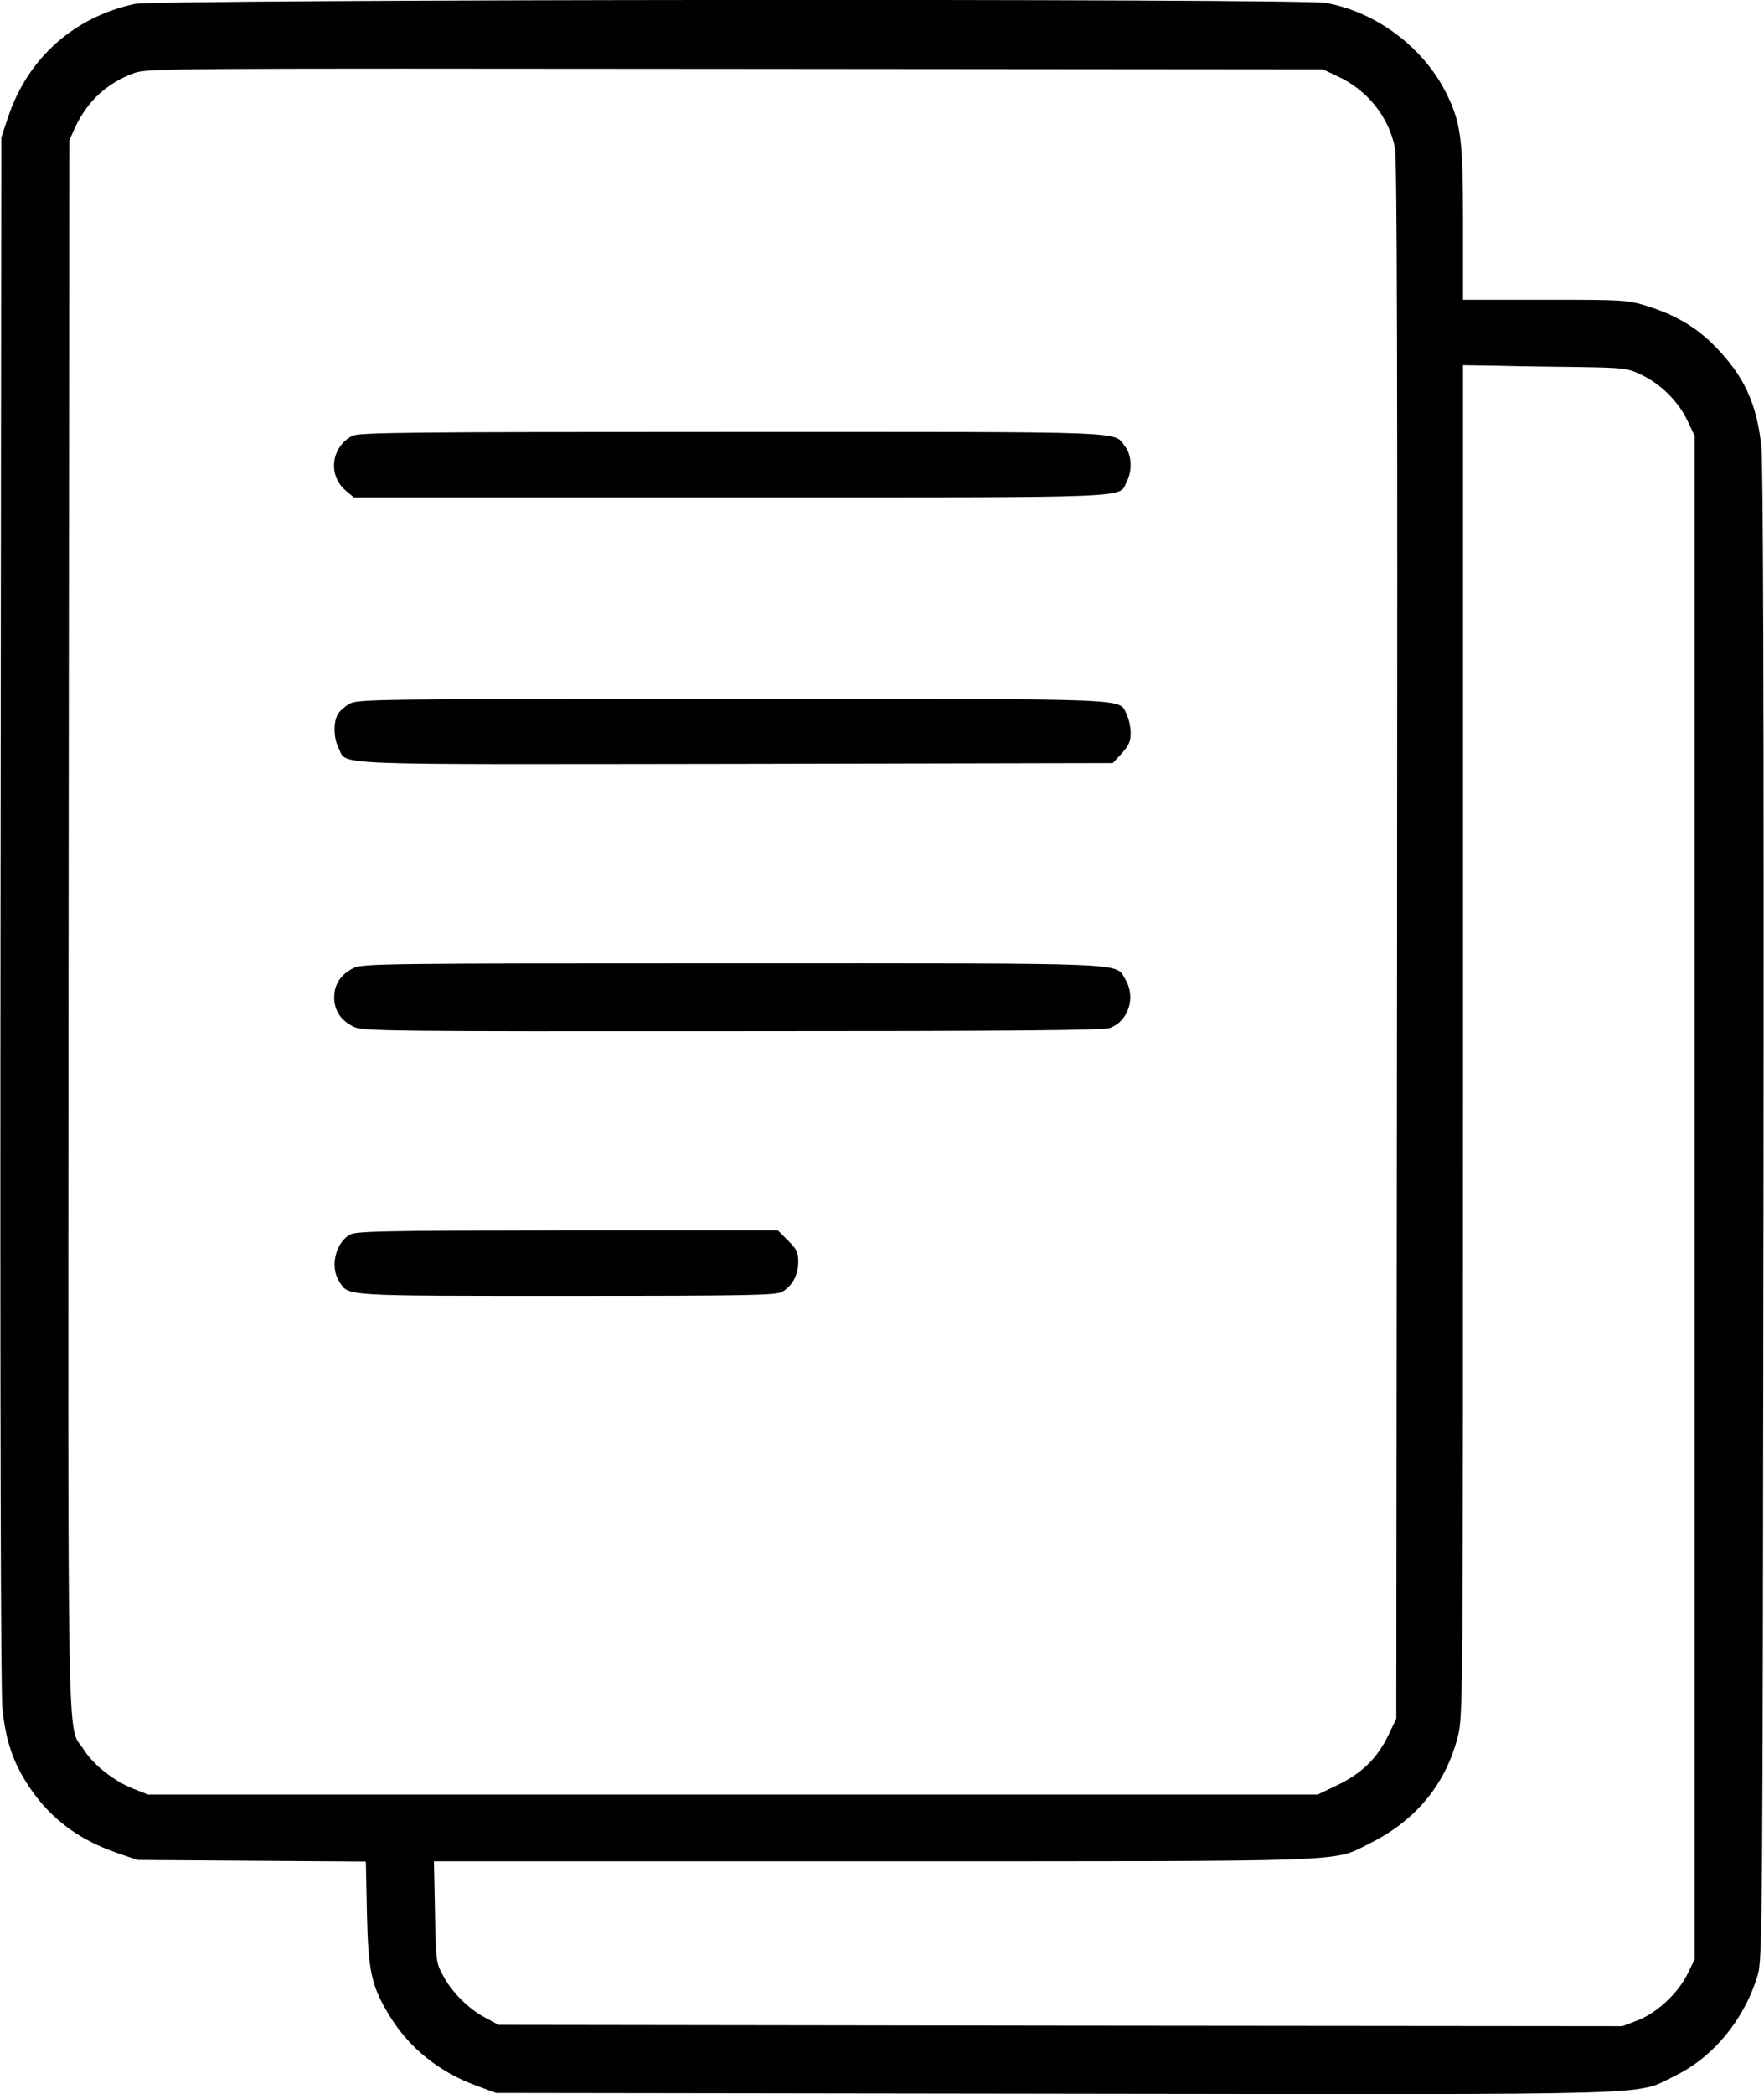 <?xml version="1.0" standalone="no"?>
<!DOCTYPE svg PUBLIC "-//W3C//DTD SVG 20010904//EN"
 "http://www.w3.org/TR/2001/REC-SVG-20010904/DTD/svg10.dtd">
<svg version="1.0" xmlns="http://www.w3.org/2000/svg"
 width="674pt" height="800pt" viewBox="0 0 674 800"
 preserveAspectRatio="xMidYMid meet">

<g transform="translate(0,800) scale(0.1,-0.1)"
fill="#000000" stroke="none">
<path d="M515 7985 c-232 -50 -407 -206 -483 -429 l-27 -81 -3 -2950 c-2
-1919 1 -2985 7 -3050 13 -126 41 -208 102 -300 81 -121 186 -200 330 -251
l84 -29 436 -3 437 -3 4 -197 c5 -223 17 -278 85 -390 76 -125 190 -217 335
-270 l73 -27 2137 -3 c2385 -3 2209 -8 2367 68 147 71 266 215 317 385 18 57
19 191 22 2900 2 1916 -1 2872 -8 2938 -17 166 -67 273 -180 387 -72 72 -148
117 -260 152 -72 22 -88 23 -387 23 l-313 0 0 290 c0 330 -8 387 -66 503 -88
173 -266 306 -458 341 -95 17 -4471 14 -4551 -4z m4597 -277 c114 -53 195
-156 218 -273 8 -44 10 -850 8 -3030 l-3 -2970 -31 -65 c-41 -85 -101 -145
-194 -189 l-75 -36 -2235 0 -2235 0 -58 23 c-74 30 -151 91 -188 150 -64 100
-59 -143 -57 3147 l3 3000 22 48 c46 100 123 171 226 208 50 18 128 18 2297
16 l2245 -2 57 -27z m923 -1110 c171 -3 183 -4 237 -30 73 -34 142 -103 176
-176 l27 -57 0 -2910 0 -2910 -28 -57 c-36 -73 -119 -150 -193 -177 l-55 -21
-2147 2 -2147 3 -50 27 c-65 34 -129 98 -163 163 -26 48 -27 56 -30 242 l-4
193 1679 0 c1867 0 1751 -4 1898 69 175 87 289 226 335 407 20 76 20 121 20
2658 l0 2581 132 -2 c73 -2 214 -4 313 -5z"/>
<path d="M1346 6335 c-81 -42 -94 -151 -25 -209 l31 -26 1439 0 c1582 0 1481
-4 1514 60 22 42 19 102 -6 134 -47 60 52 56 -1501 56 -1252 0 -1426 -2 -1452
-15z"/>
<path d="M1333 5310 c-17 -10 -37 -28 -43 -40 -17 -31 -15 -92 4 -128 34 -67
-74 -62 1516 -60 l1442 3 34 37 c27 30 34 46 34 78 0 23 -7 54 -15 70 -33 64
67 60 -1507 60 -1401 0 -1434 -1 -1465 -20z"/>
<path d="M1351 4302 c-49 -24 -74 -62 -74 -112 0 -50 25 -88 74 -112 32 -17
121 -18 1444 -17 1065 0 1418 3 1445 12 71 25 101 117 60 185 -40 66 53 62
-1502 62 -1325 0 -1415 -1 -1447 -18z"/>
<path d="M1338 3284 c-56 -30 -78 -124 -42 -179 37 -57 4 -55 869 -55 720 0
800 2 825 16 38 23 60 64 60 114 0 36 -6 48 -39 81 l-39 39 -803 0 c-692 -1
-808 -3 -831 -16z"/>
</g>
</svg>
